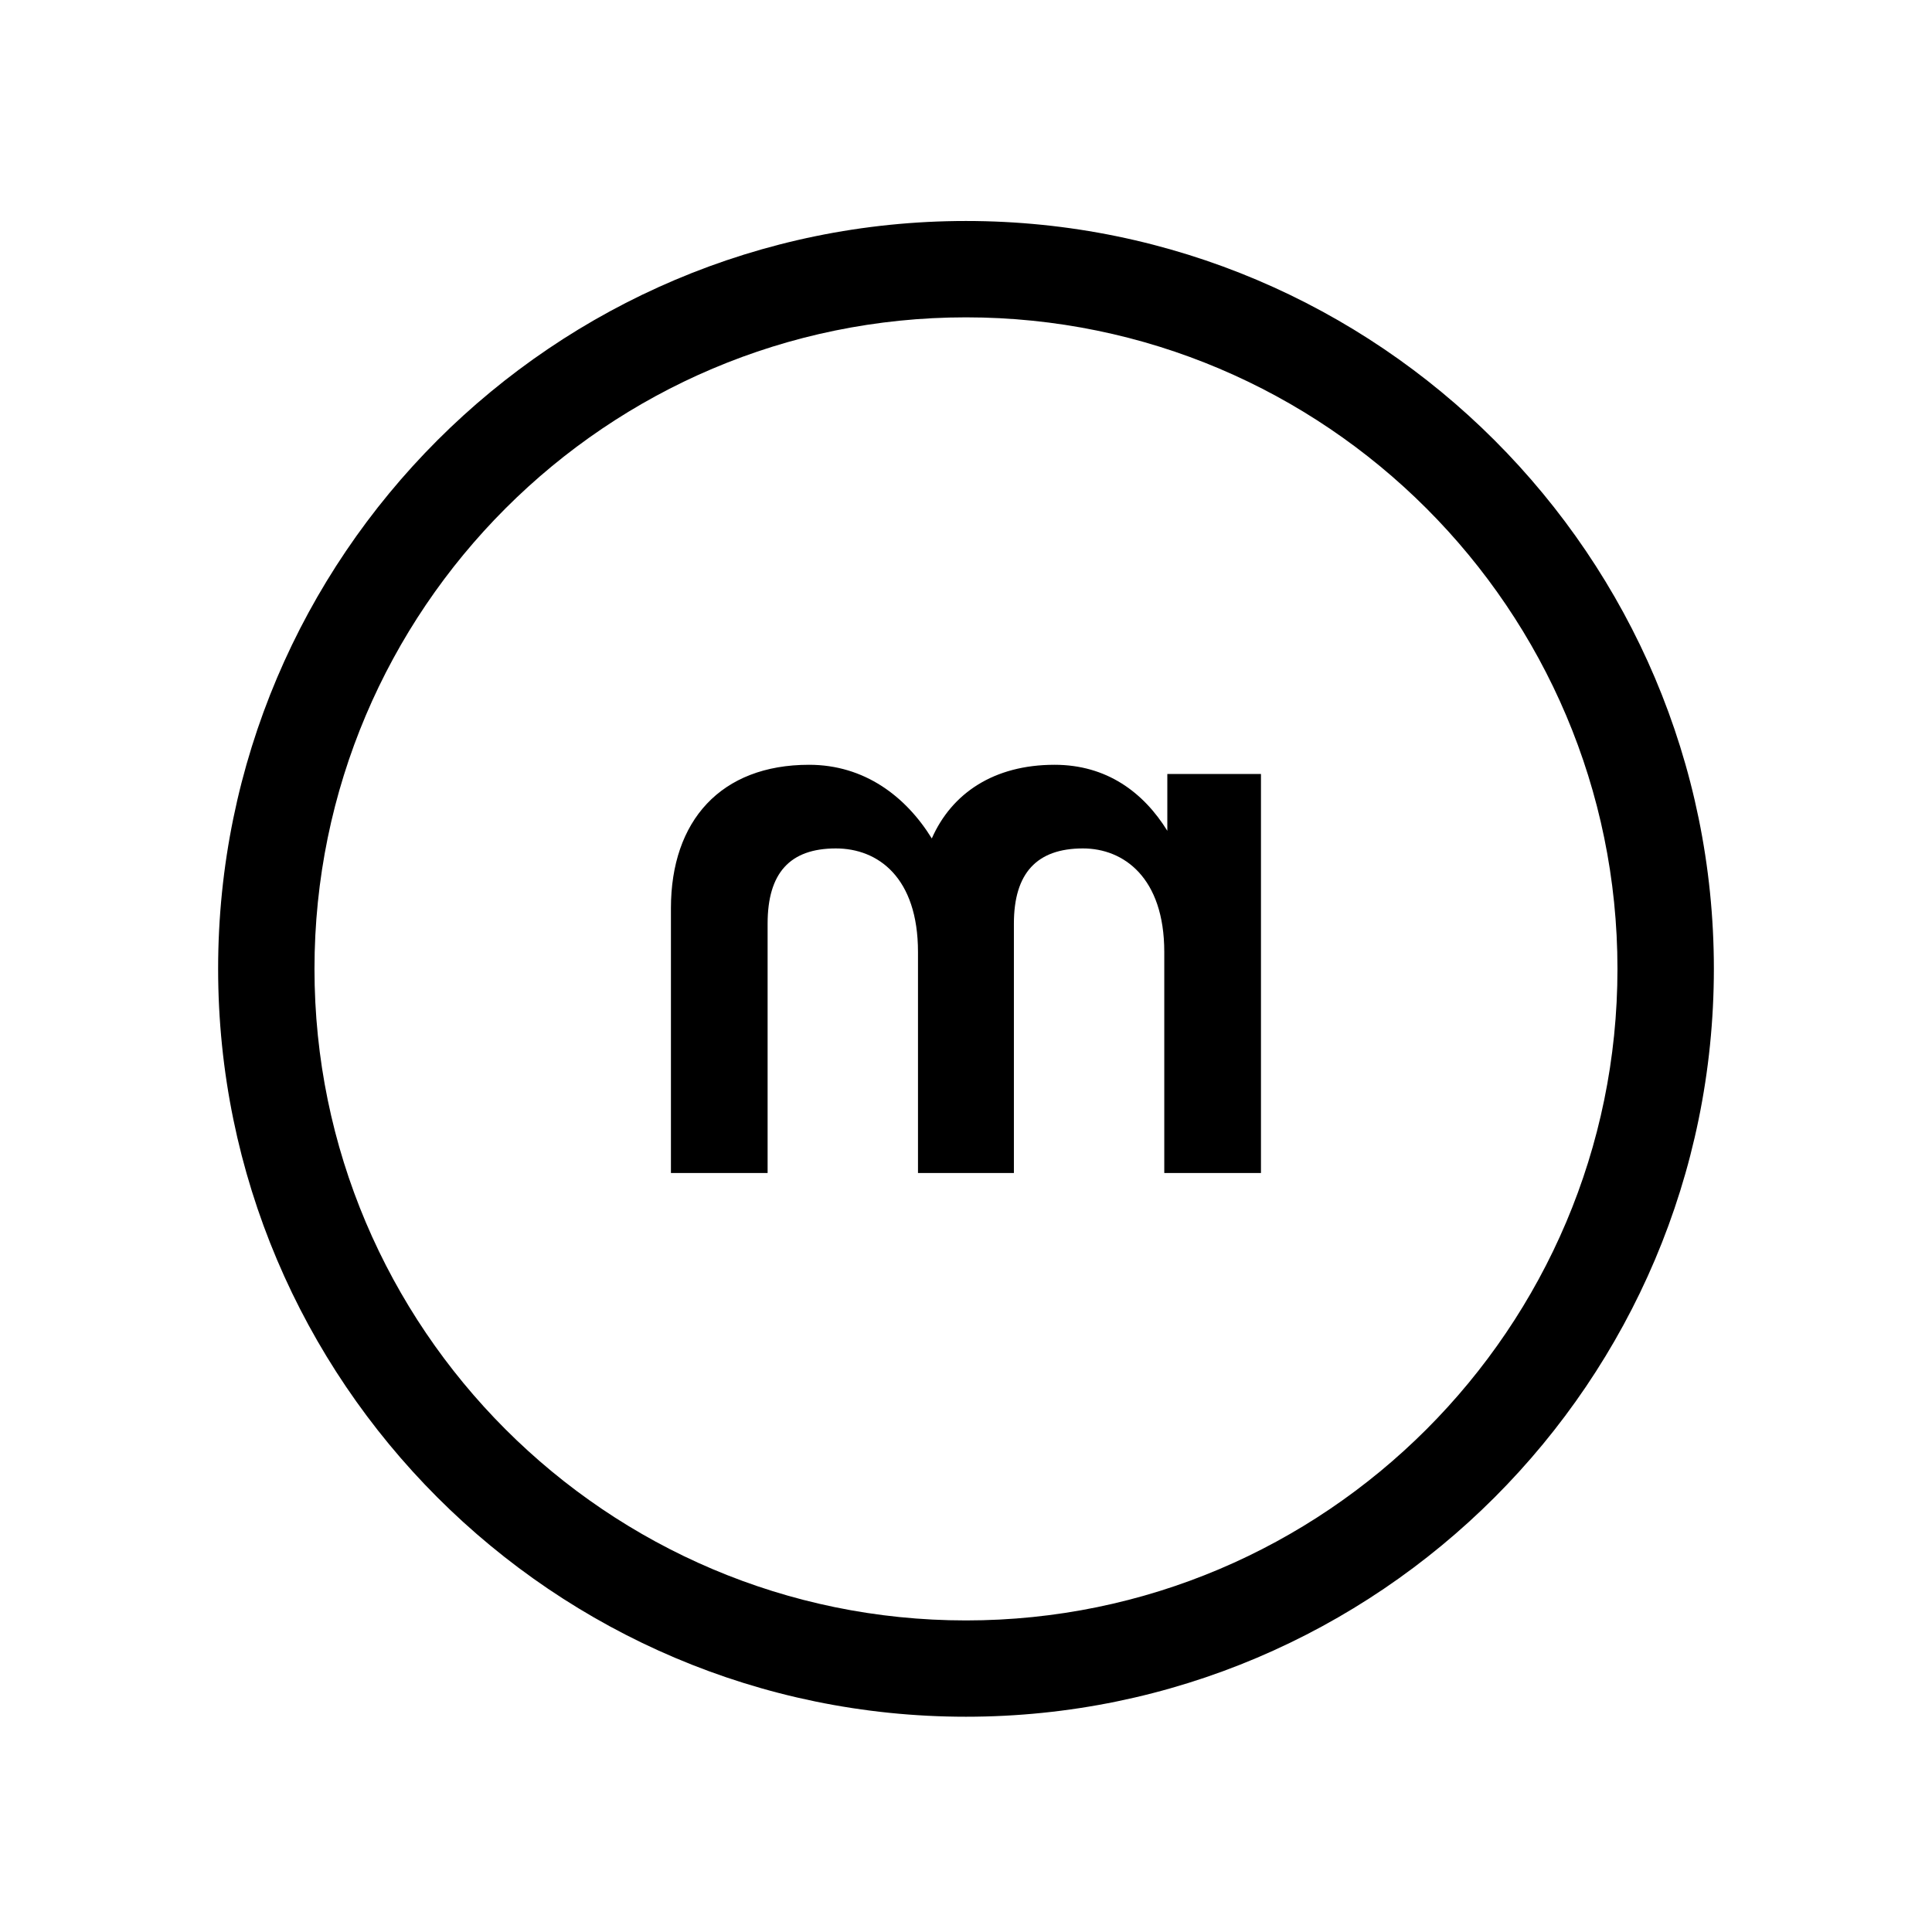 <?xml version="1.0" encoding="utf-8"?>
<svg xmlns="http://www.w3.org/2000/svg" width="512" height="512" viewBox="0 0 512 512" fill="none">
	<path d="M255.993 454.951C146.712 454.951 57.806 366.042 57.806 256.757C57.792 147.473 146.712 58.564 255.993 58.564C365.273 58.564 454.194 147.473 454.194 256.757C454.179 366.042 365.273 454.951 255.993 454.951ZM255.993 84.099C160.795 84.099 83.341 161.556 83.341 256.757C83.341 351.958 160.795 429.431 255.993 429.431C351.19 429.431 428.645 351.958 428.645 256.757C428.645 161.556 351.19 84.099 255.993 84.099Z" fill="black"/>
	<path d="M214.406 202.676C229.047 202.676 240.028 211.011 246.937 222.198C252.229 210.202 263.401 202.676 279.469 202.676C293.301 202.676 303.062 209.997 309.354 220.17V205.116H334.168V310.858H308.545V252.29C308.545 232.562 297.77 224.844 286.995 224.844C274.794 224.844 268.693 231.357 268.693 244.778V310.858H243.277V252.29C243.277 232.562 232.708 224.844 221.521 224.844C209.32 224.844 203.425 231.357 203.425 244.778V310.858H177.803V240.692C177.803 217.509 191.033 202.676 214.406 202.676Z" fill="black"/>
</svg>